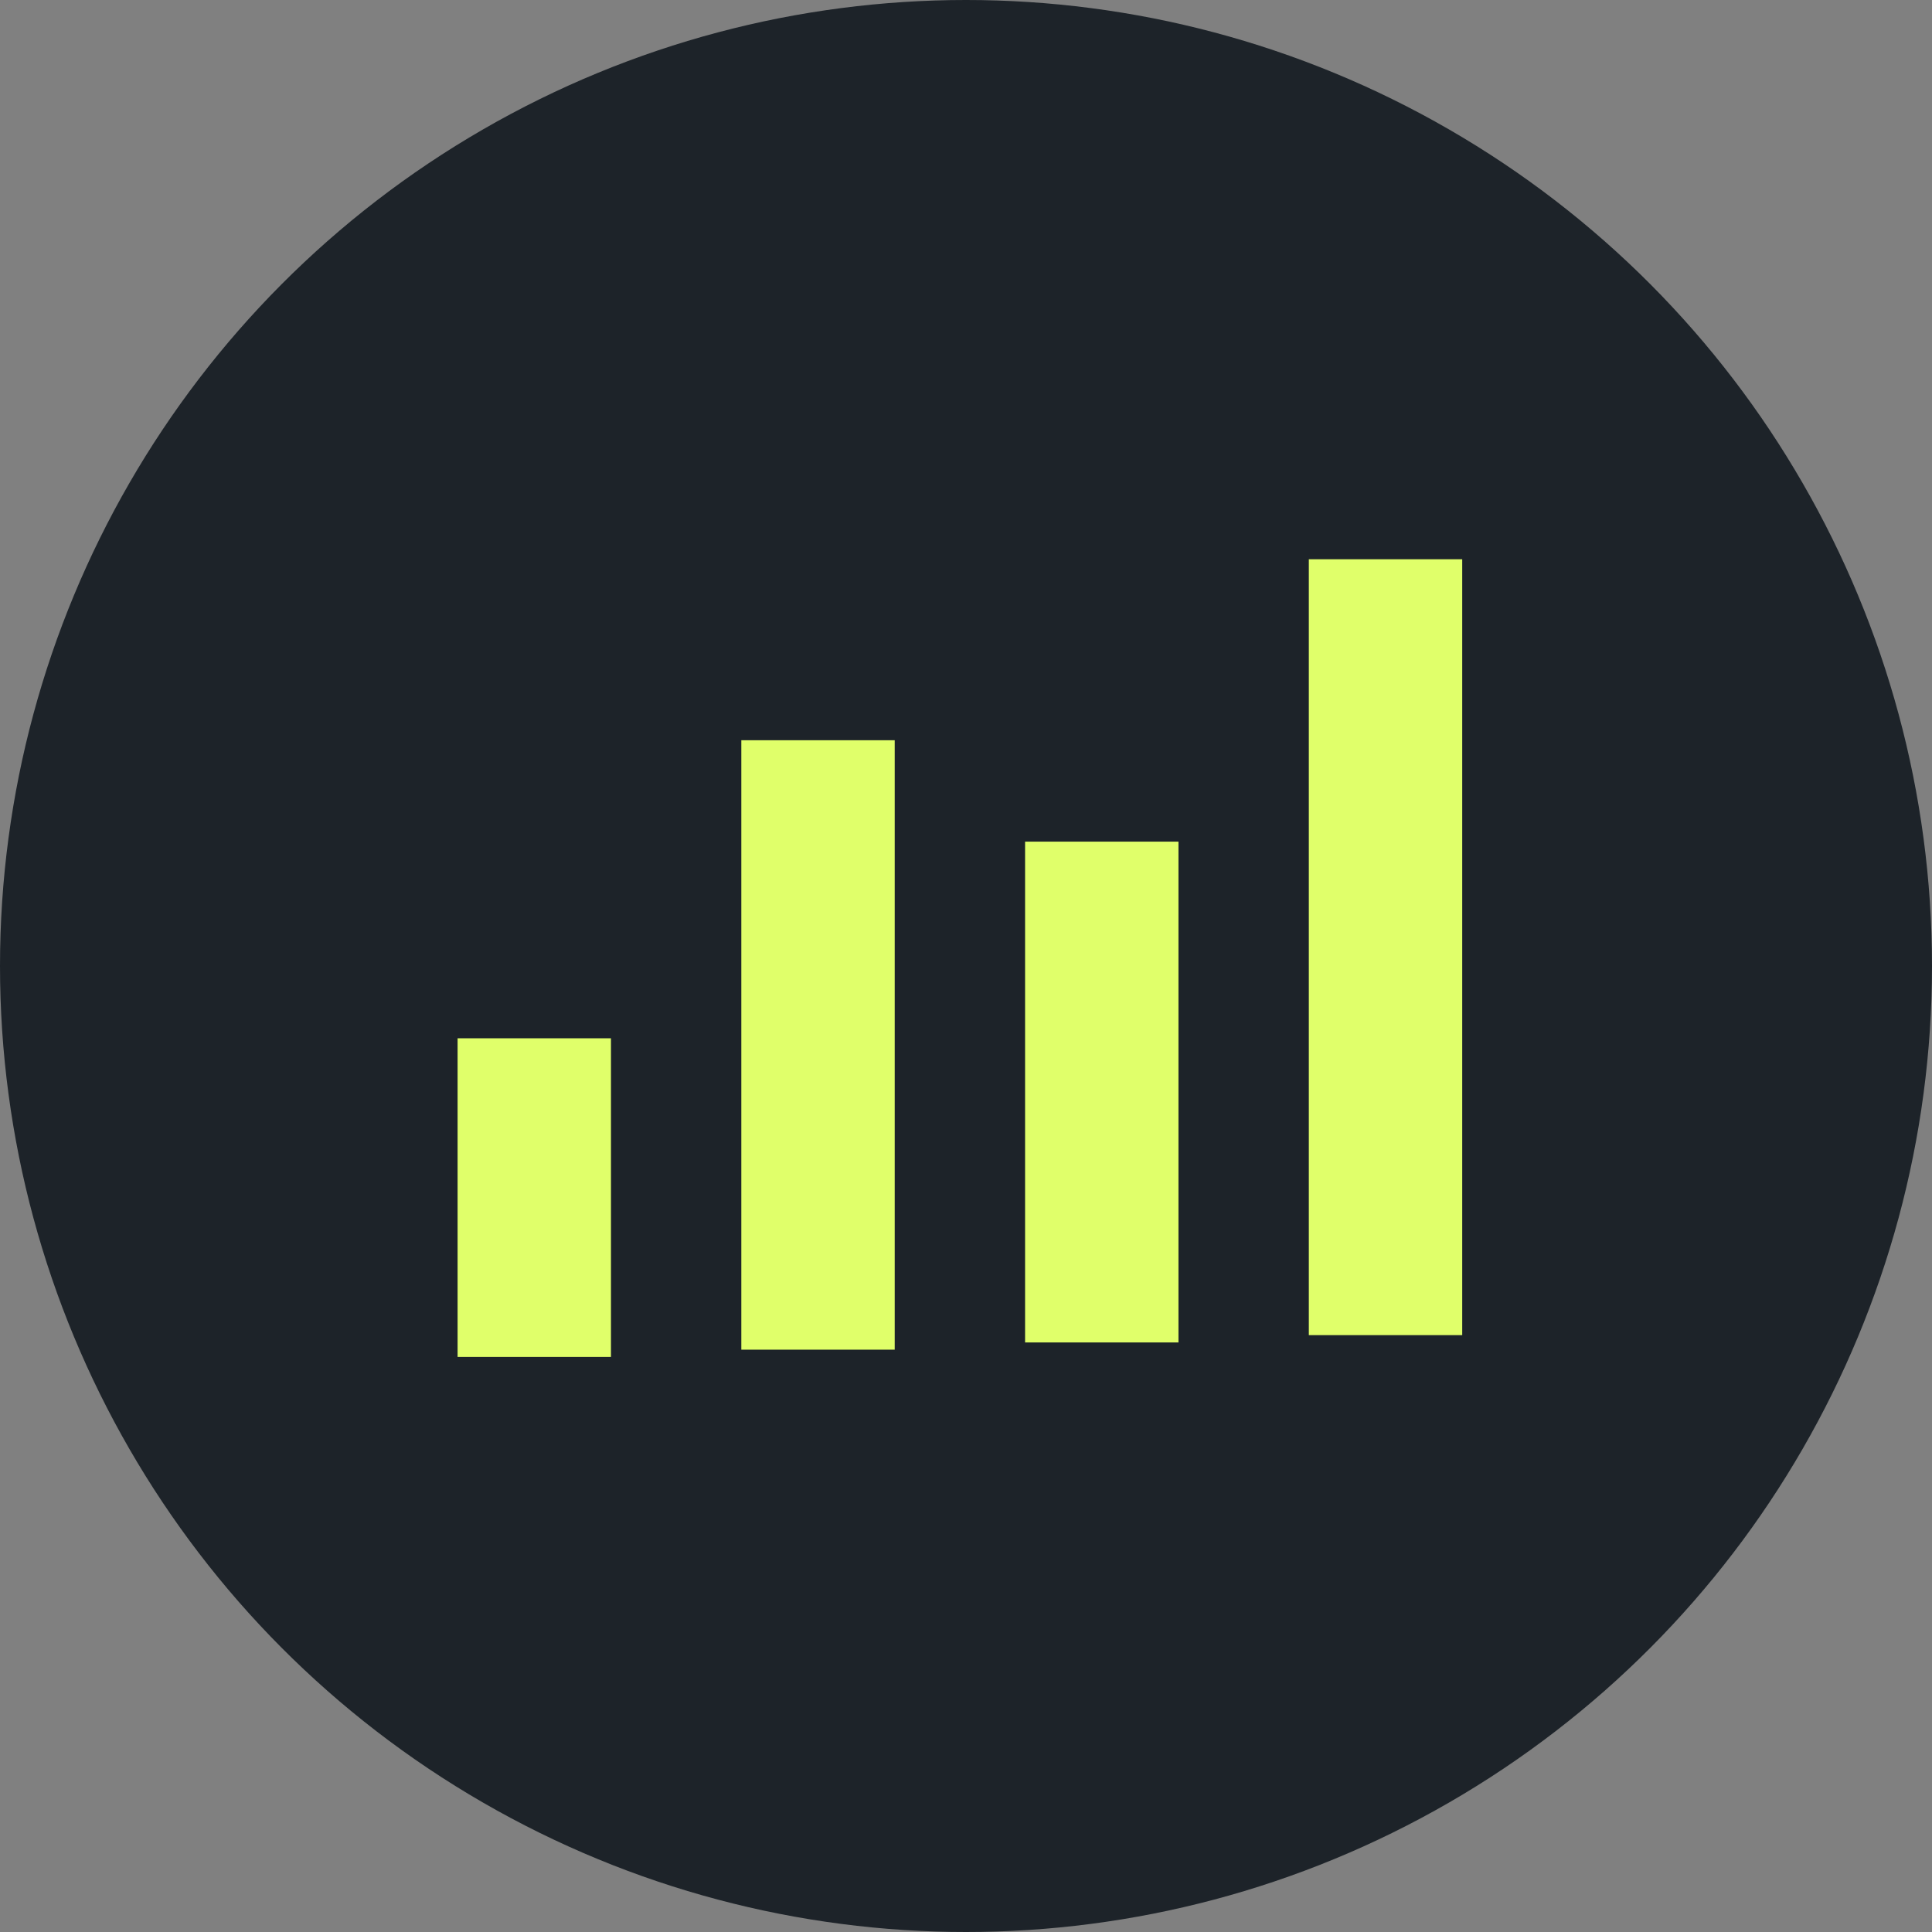 <svg width="38" height="38" viewBox="0 0 38 38" fill="none" xmlns="http://www.w3.org/2000/svg">
<rect x="0" y="0" width="38" height="38" fill="#808080" stroke="none"/>
<circle cx="19" cy="19" r="19" fill="#1D2329"/>
<path fill-rule="evenodd" clip-rule="evenodd" d="M9 20.422H12.017V26.689H9V20.422ZM14.581 26.546H17.598V14.56H14.581V26.546ZM20.162 26.404H23.179C23.179 23.12 23.179 19.837 23.179 16.554C22.174 16.554 21.168 16.554 20.162 16.554V26.404ZM25.743 26.261H28.76V11H25.743V26.261Z" fill="#E0FF6A"/>
</svg>
